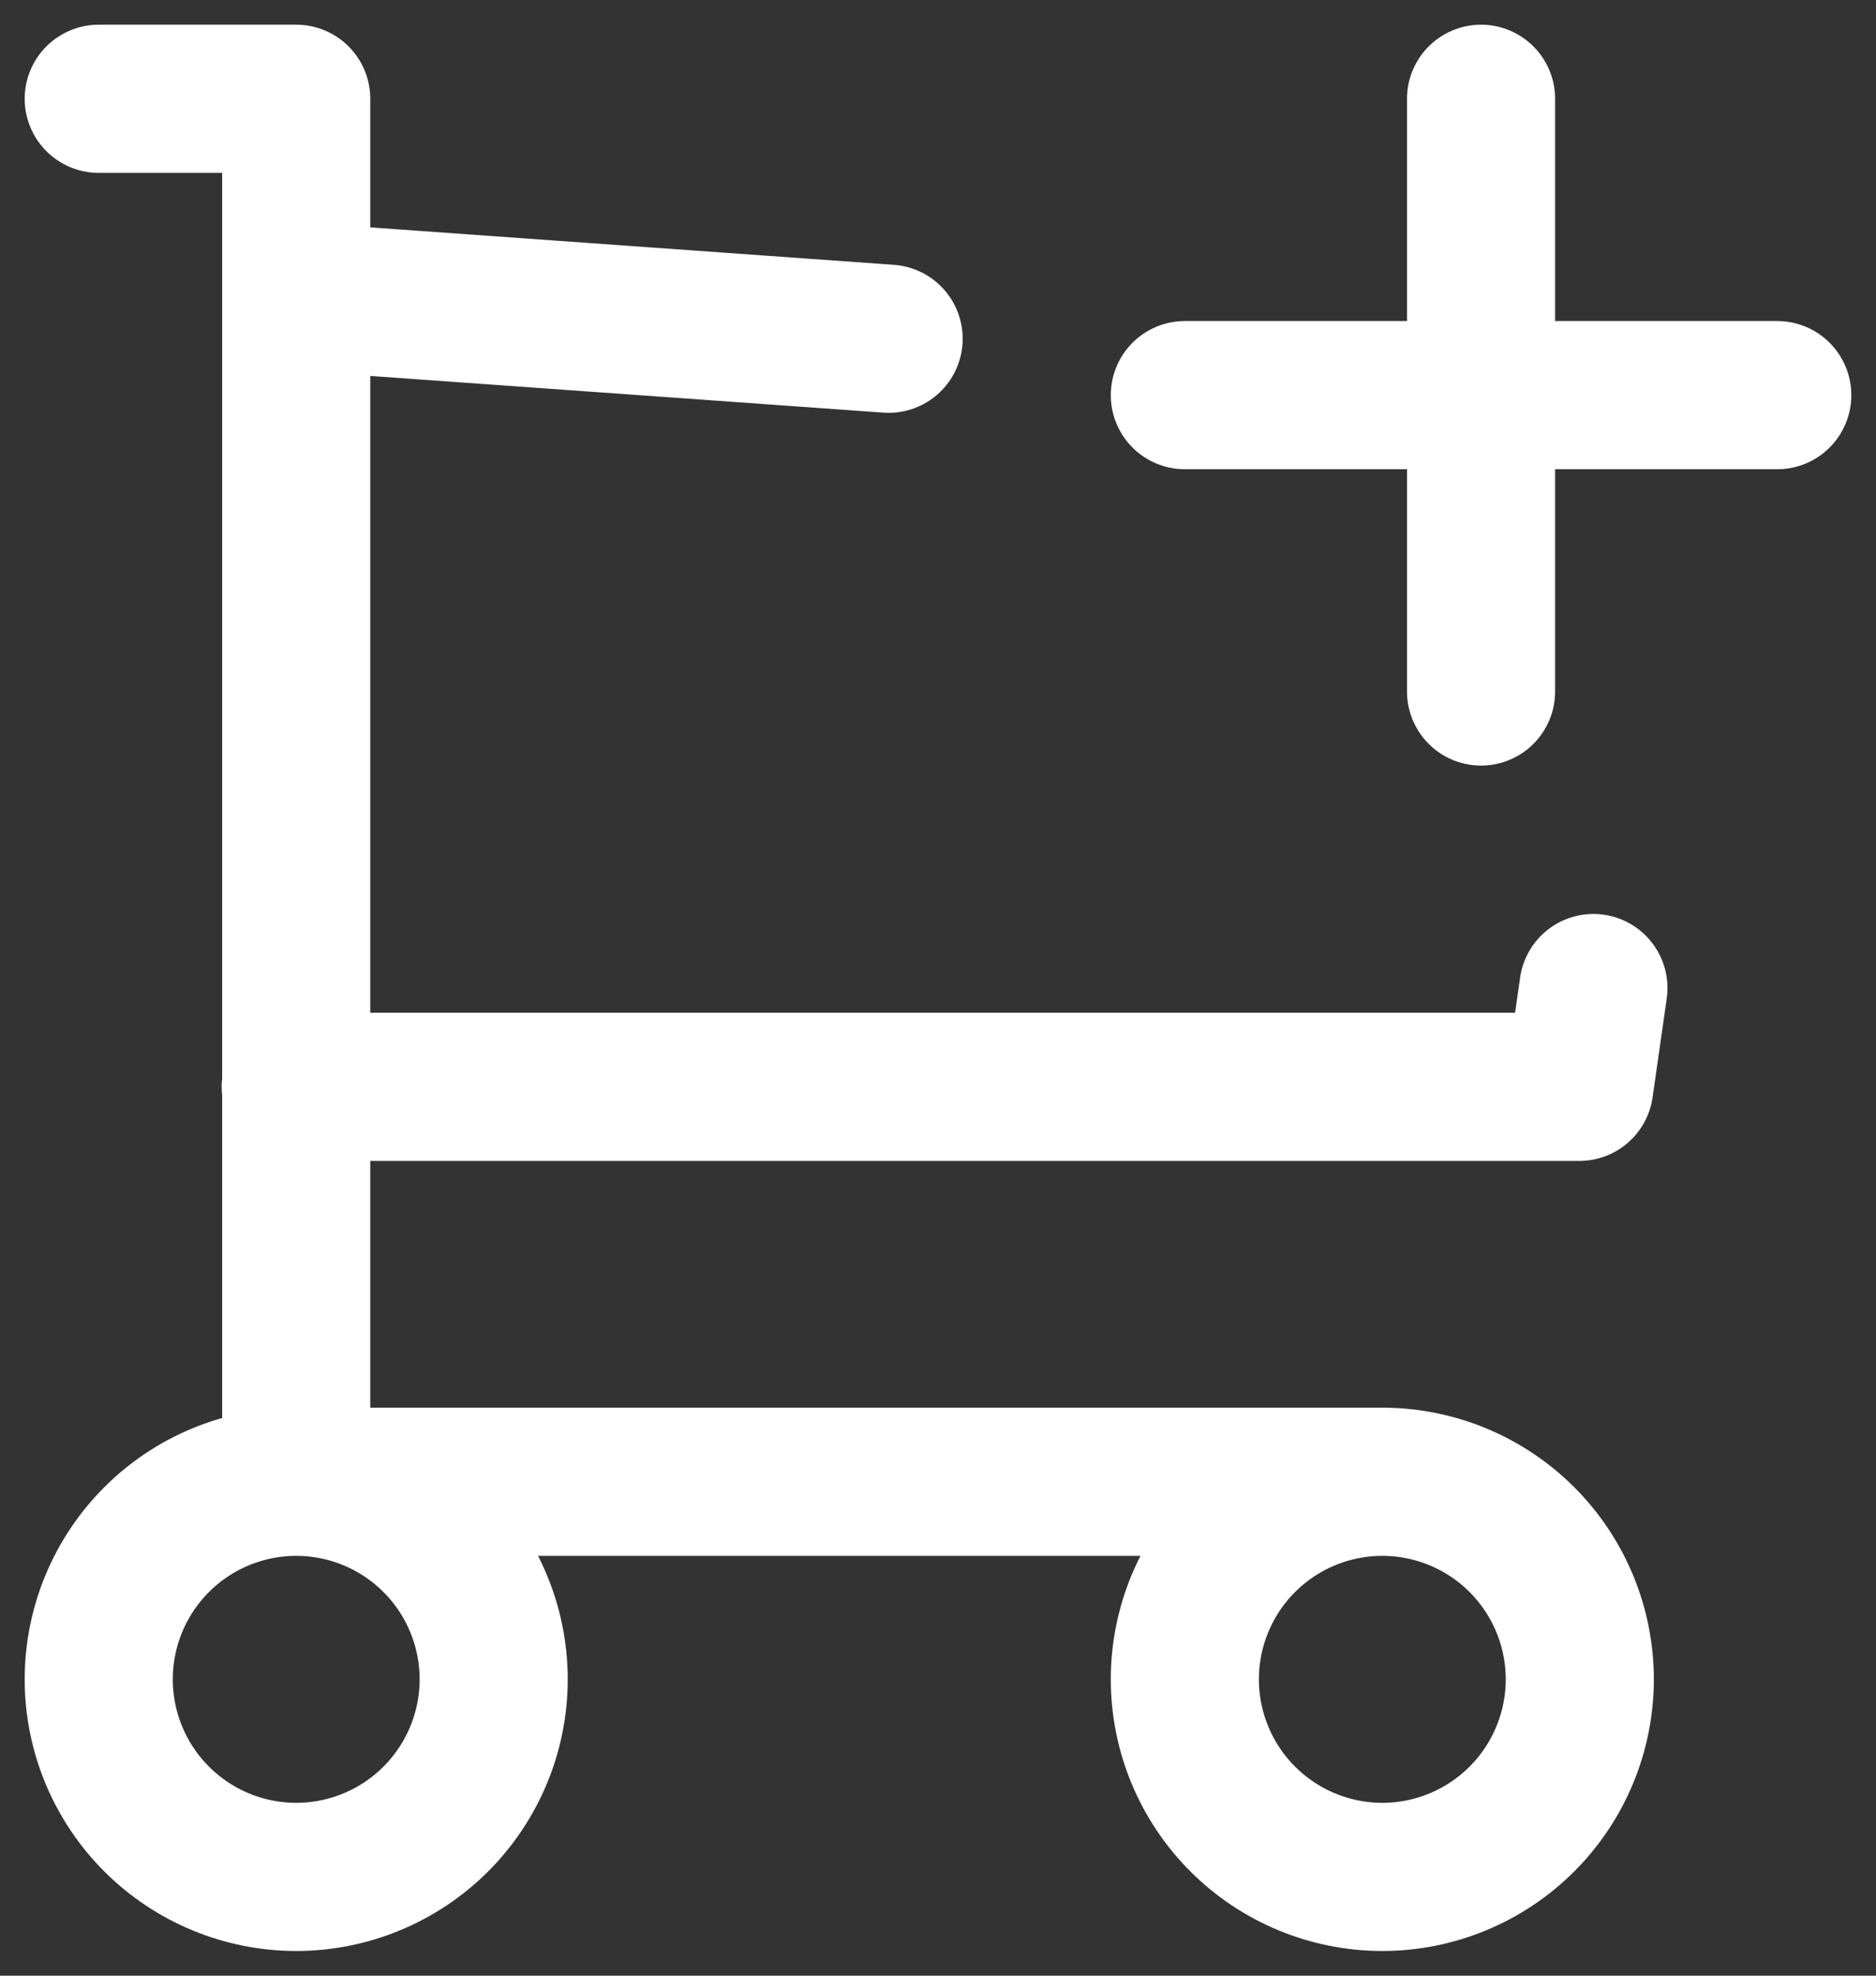 <svg width="19" height="20" viewBox="0 0 19 20" fill="none" xmlns="http://www.w3.org/2000/svg">
<rect x="0" y="0" width="19" height="20" fill="#333333" stroke="none"/>
<path d="M3 15C3.53 15 4.039 15.211 4.414 15.586C4.789 15.961 5 16.47 5 17C5 17.53 4.789 18.039 4.414 18.414C4.039 18.789 3.53 19 3 19C2.47 19 1.961 18.789 1.586 18.414C1.211 18.039 1 17.53 1 17C1 16.47 1.211 15.961 1.586 15.586C1.961 15.211 2.47 15 3 15ZM3 15H14M3 15V1H1M14 15C14.53 15 15.039 15.211 15.414 15.586C15.789 15.961 16 16.47 16 17C16 17.53 15.789 18.039 15.414 18.414C15.039 18.789 14.53 19 14 19C13.47 19 12.961 18.789 12.586 18.414C12.211 18.039 12 17.53 12 17C12 16.47 12.211 15.961 12.586 15.586C12.961 15.211 13.47 15 14 15ZM3 3L9 3.429M16.138 10.002L15.995 11.002H2.995M12 4H18M15 1V7" stroke="white" stroke-width="1.5" stroke-linecap="round" stroke-linejoin="round"/>
</svg>
